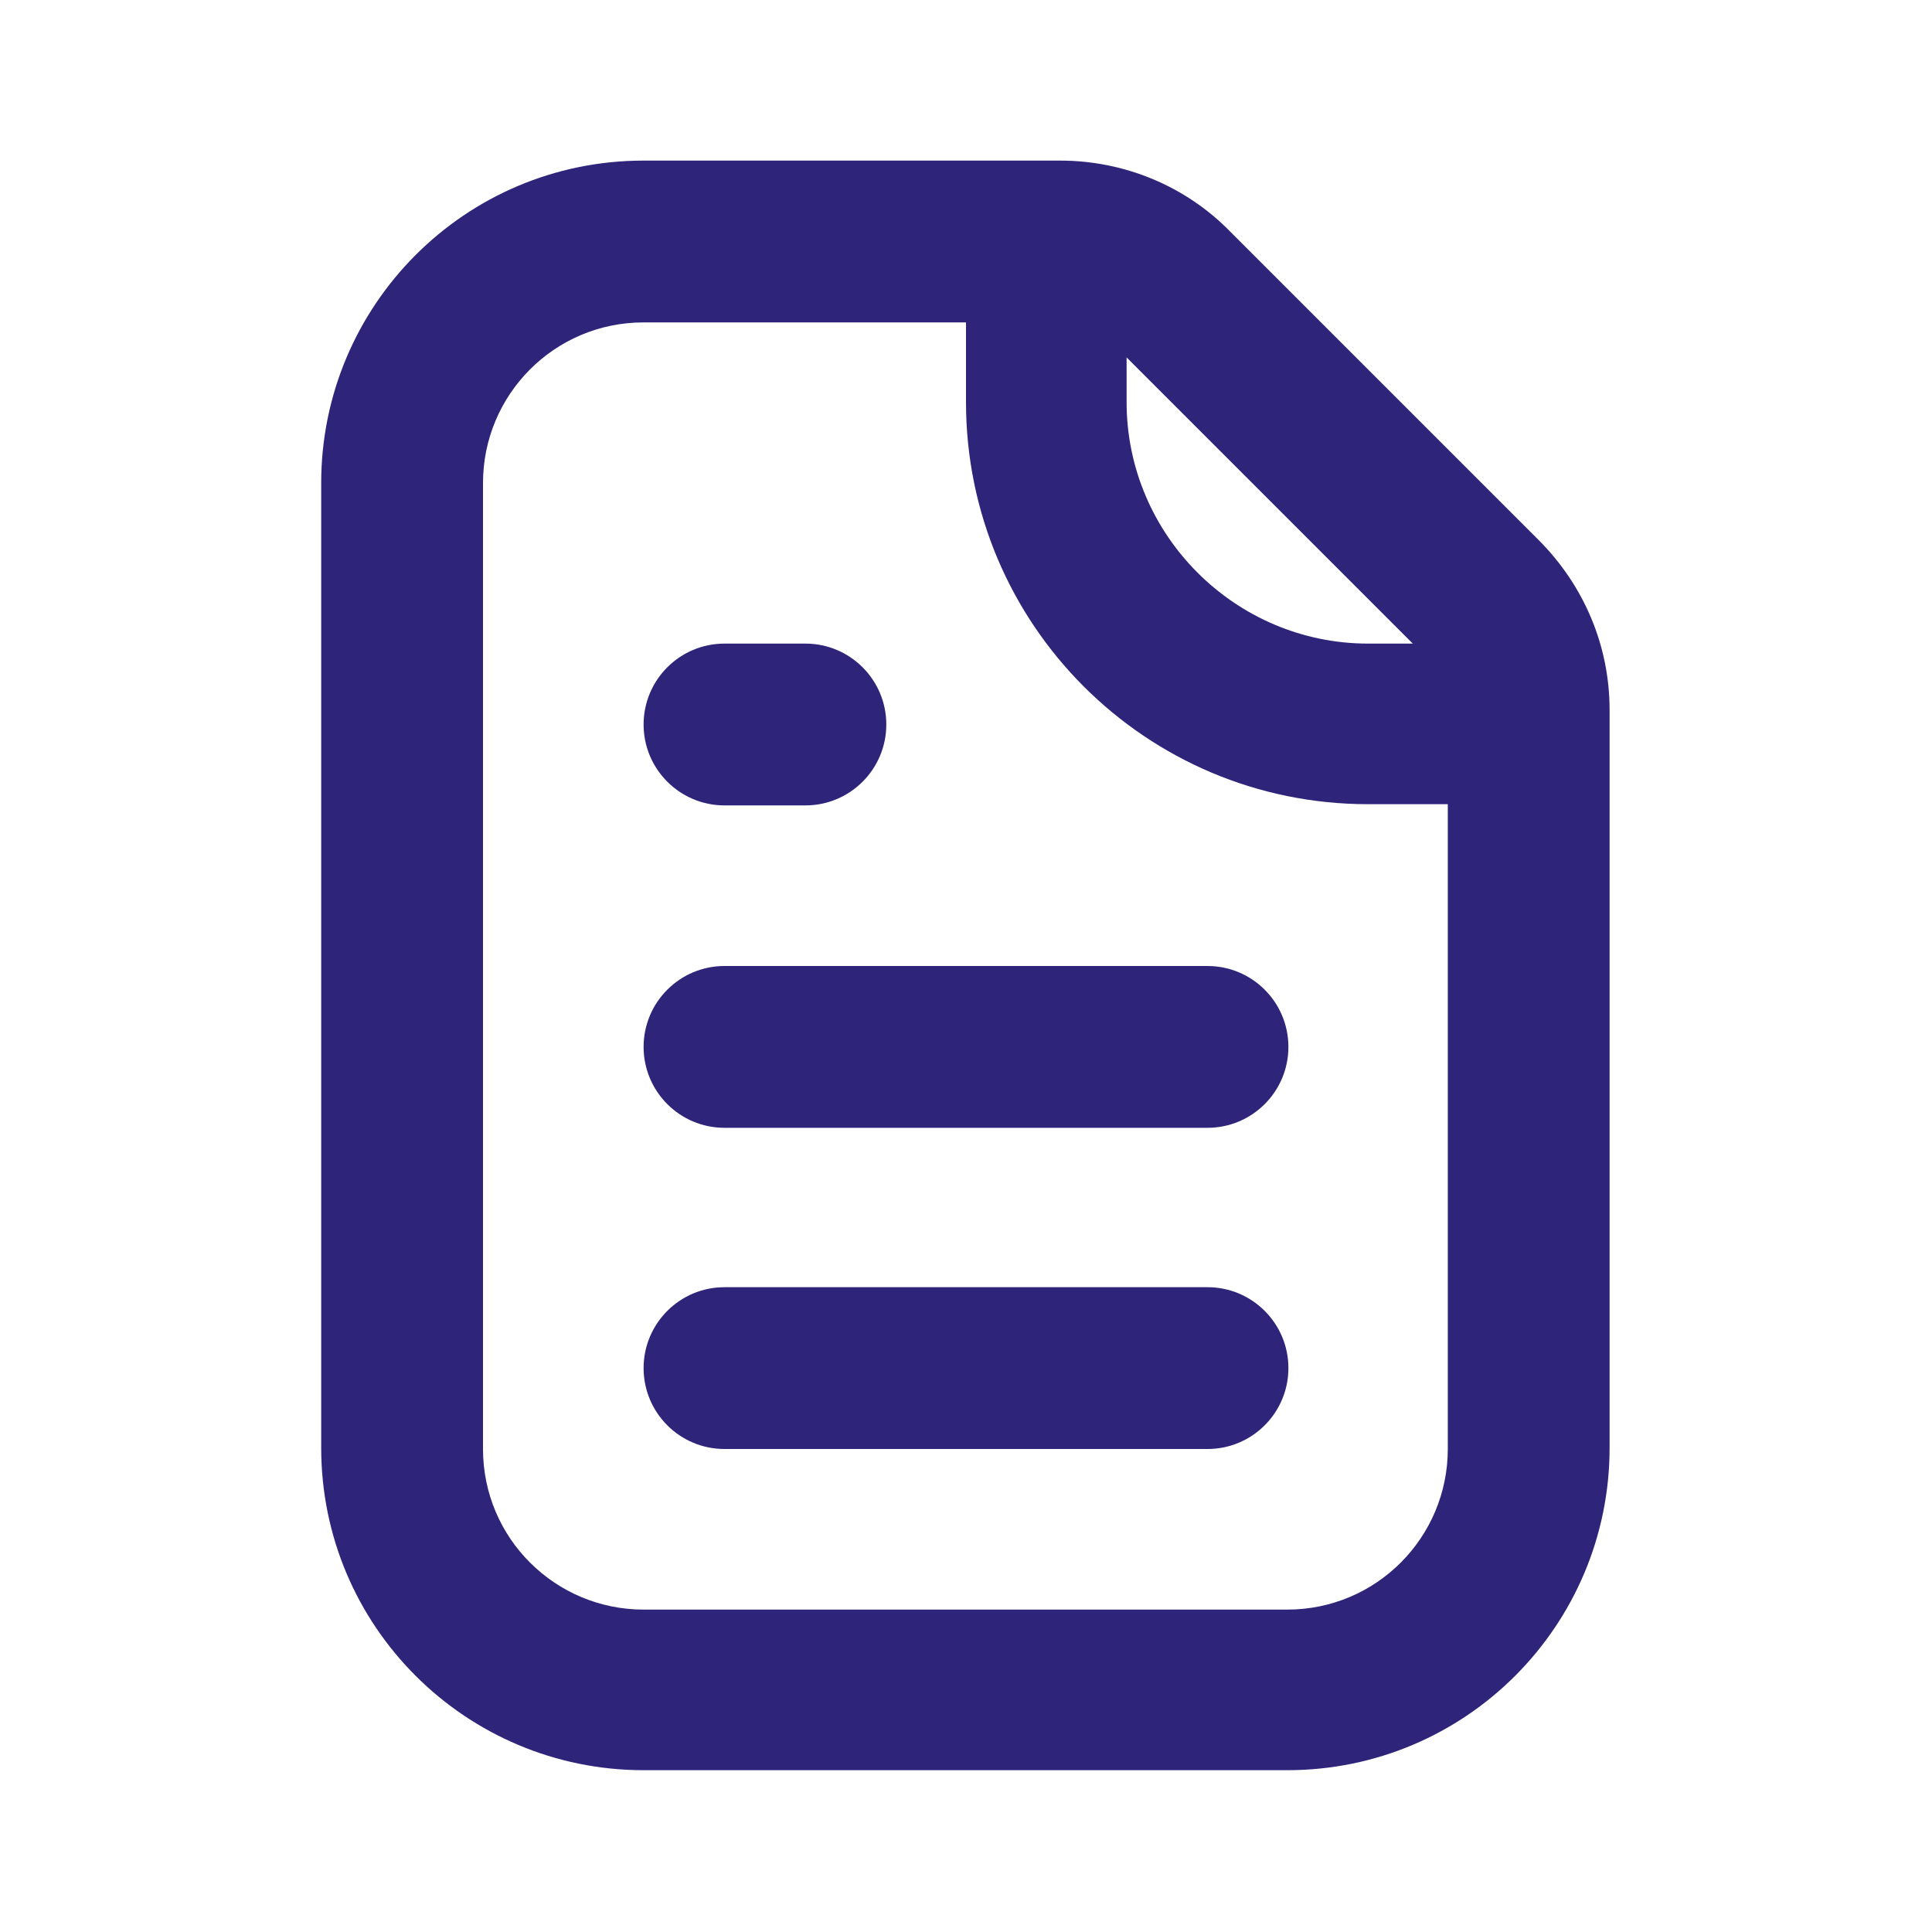 <?xml version="1.0" encoding="UTF-8"?><svg id="Calque_1" xmlns="http://www.w3.org/2000/svg" viewBox="0 0 16 16"><defs><style>.cls-1{fill:#2e247a;fill-rule:evenodd;stroke-width:0px;}</style></defs><path class="cls-1" d="m5.33,11.33c0-.37.3-.67.67-.67h4c.37,0,.67.3.67.67s-.3.67-.67.67h-4c-.37,0-.67-.3-.67-.67Z"/><path class="cls-1" d="m5.33,8.67c0-.37.3-.67.67-.67h4c.37,0,.67.3.67.67s-.3.67-.67.67h-4c-.37,0-.67-.3-.67-.67Z"/><path class="cls-1" d="m5.33,6c0-.37.3-.67.67-.67h.67c.37,0,.67.3.67.67s-.3.67-.67.67h-.67c-.37,0-.67-.3-.67-.67Z"/><path class="cls-1" d="m5.33,2.67c-.74,0-1.33.6-1.33,1.33v8c0,.74.6,1.33,1.33,1.33h5.33c.74,0,1.33-.6,1.33-1.33v-6.11c0-.18-.07-.35-.2-.47l-2.55-2.55c-.13-.13-.29-.2-.47-.2h-3.45Zm-2.67,1.33c0-1.47,1.19-2.67,2.67-2.67h3.45c.53,0,1.04.21,1.41.59l2.55,2.55c.38.38.59.88.59,1.41v6.11c0,1.47-1.19,2.67-2.67,2.67h-5.33c-1.47,0-2.67-1.19-2.67-2.67V4Z"/><path class="cls-1" d="m9.33,2v1.33c0,1.1.9,2,2,2h1.33v1.33h-1.33c-1.84,0-3.33-1.49-3.33-3.33v-1.33h1.33Z"/></svg>